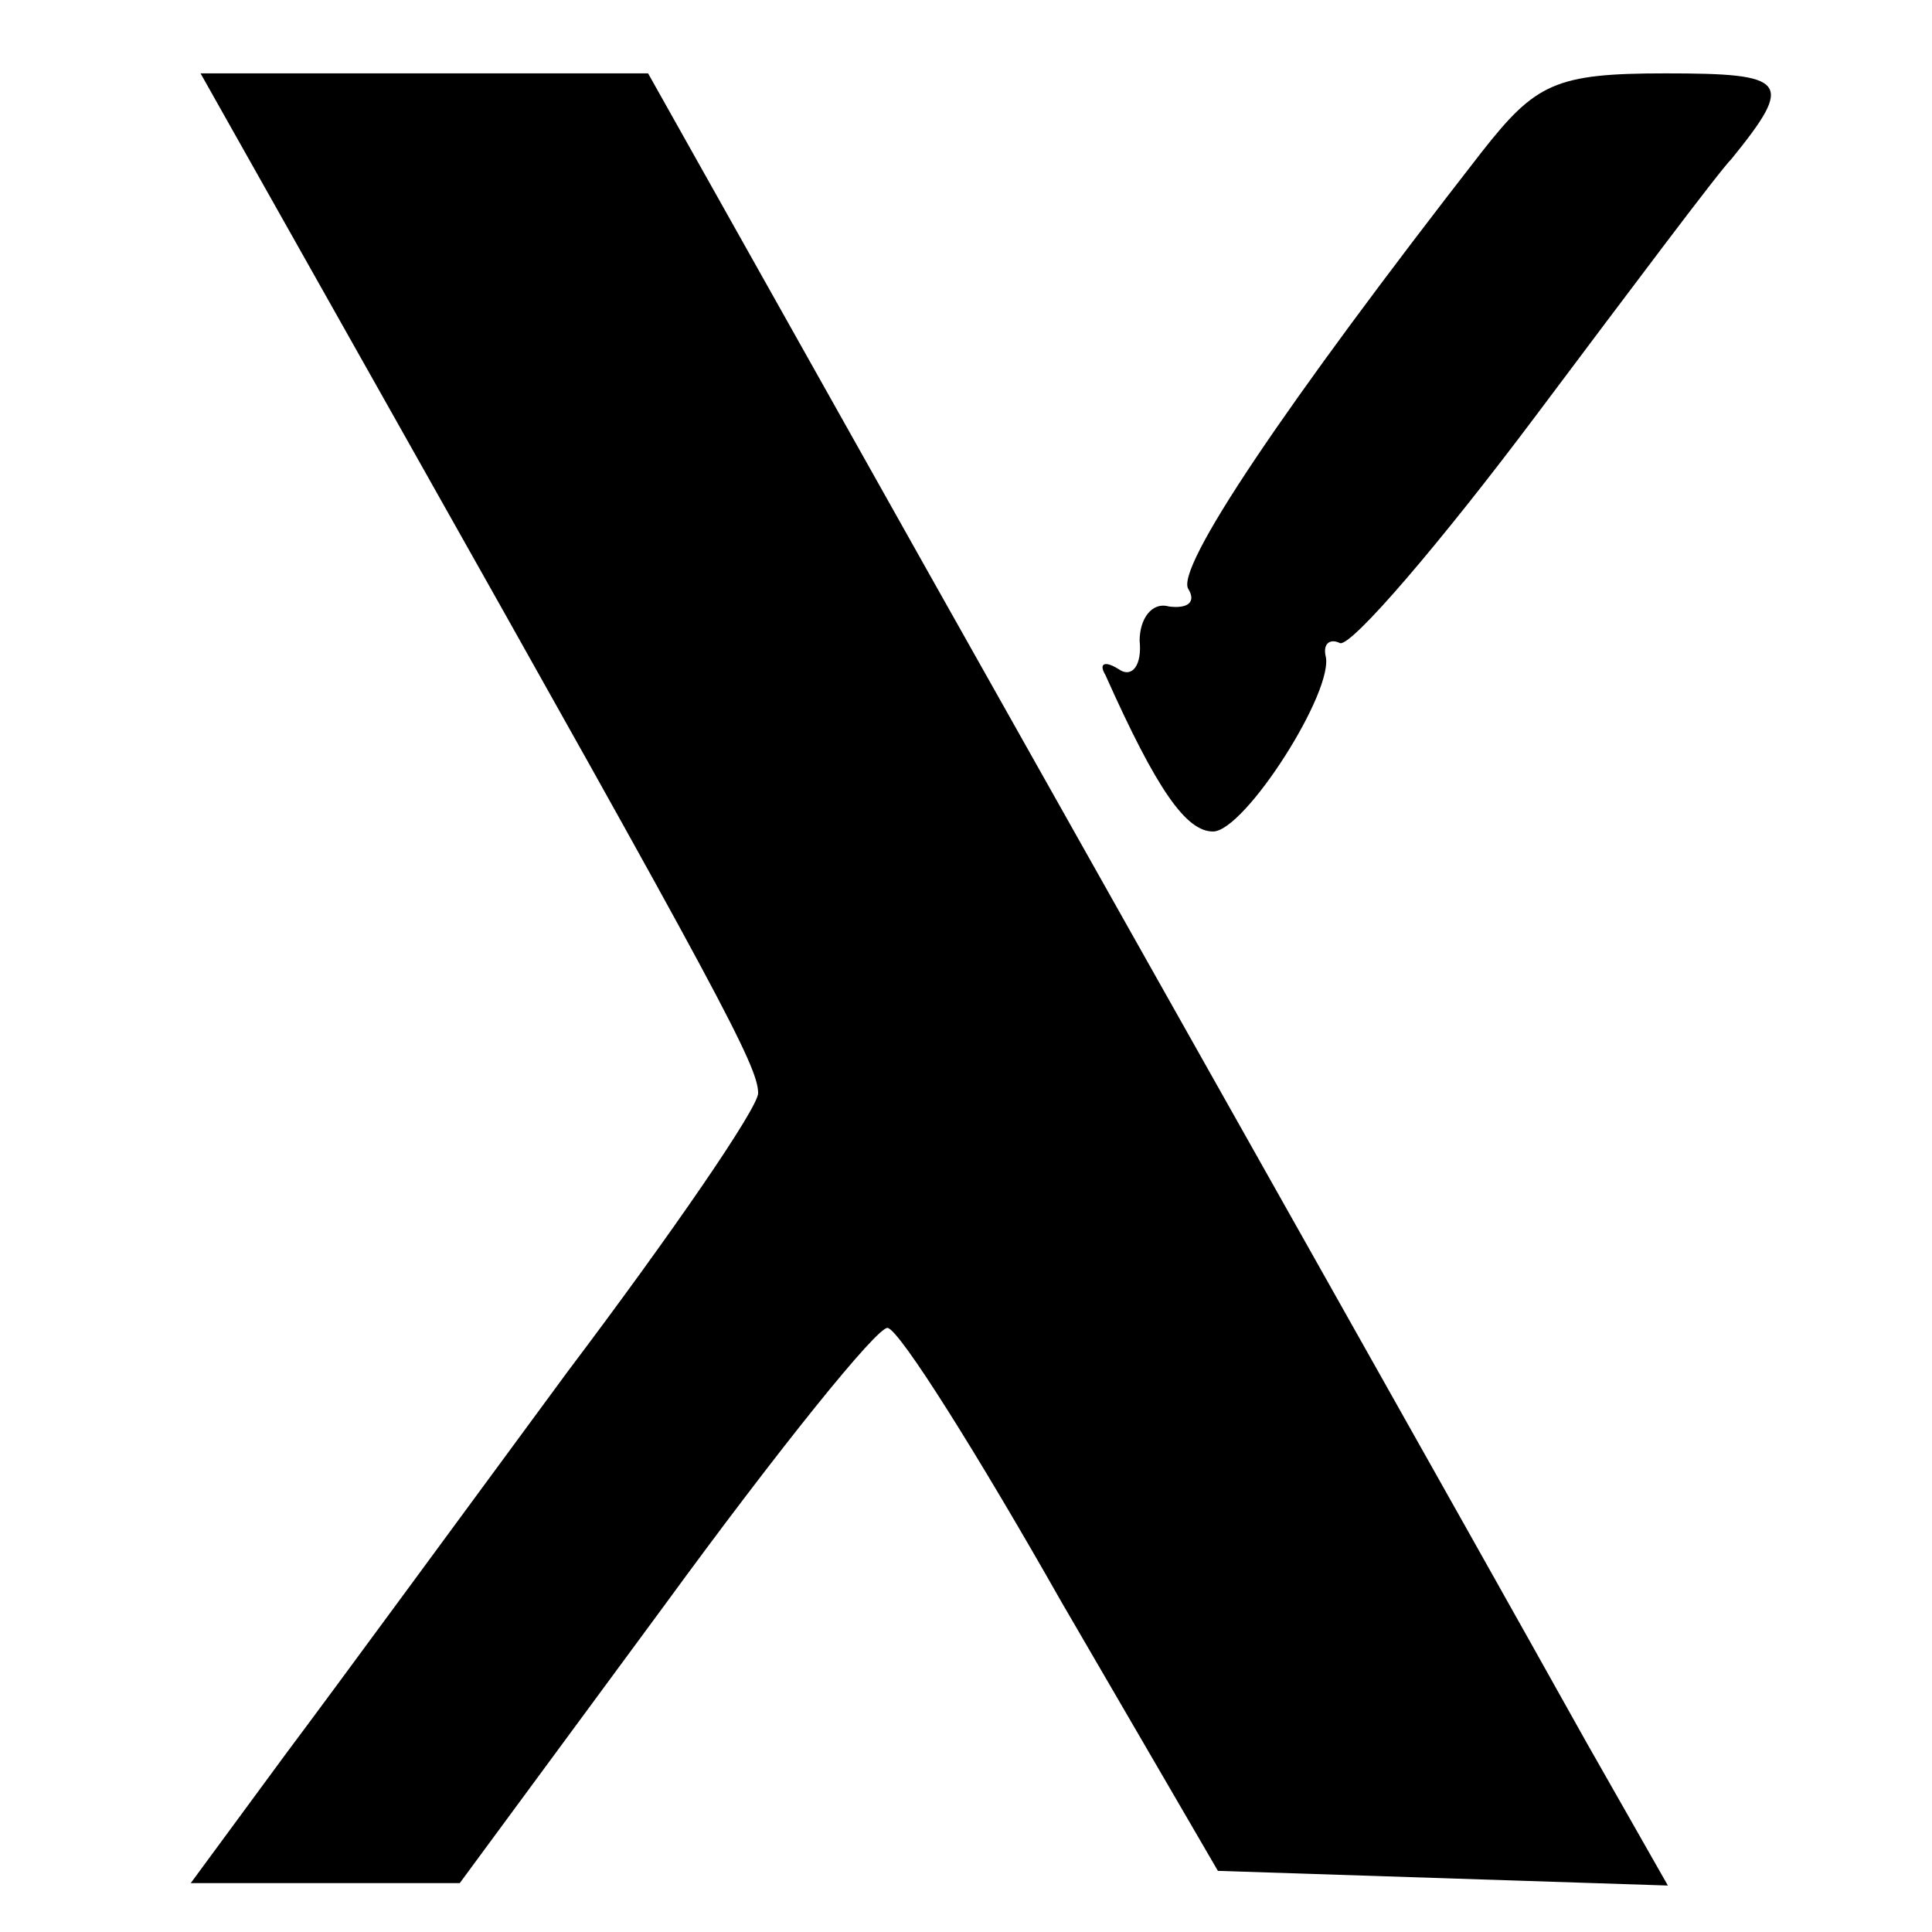 <?xml version="1.0" standalone="no"?>
<!DOCTYPE svg PUBLIC "-//W3C//DTD SVG 20010904//EN"
 "http://www.w3.org/TR/2001/REC-SVG-20010904/DTD/svg10.dtd">
<svg version="1.0" xmlns="http://www.w3.org/2000/svg"
 width="79pt" height="79pt" viewBox="0 0 79 79"
 preserveAspectRatio="xMidYMid meet">

<g transform="translate(0,79) scale(0.1,-0.1)"
fill="#000000" stroke="none">
<path d="M162 618 c133 -236 148 -264 148 -275 0 -6 -35 -57 -78 -114 -42 -57
-94 -128 -115 -156 l-39 -53 55 0 55 0 84 114 c46 63 87 114 91 113 5 -1 37
-52 71 -112 l64 -110 92 -3 92 -3 -33 58 c-57 102 -153 272 -270 480 l-114
203 -92 0 -91 0 80 -142z"/>
<path d="M606 728 c-81 -104 -126 -171 -120 -179 3 -5 0 -8 -8 -7 -7 2 -12 -5
-12 -14 1 -10 -3 -15 -8 -12 -6 4 -9 3 -6 -2 21 -47 33 -64 44 -64 13 0 50 58
46 72 -1 5 2 7 6 5 5 -1 41 41 80 93 39 52 75 100 80 105 26 32 23 35 -27 35
-45 0 -53 -4 -75 -32z"/>
</g>
</svg>
